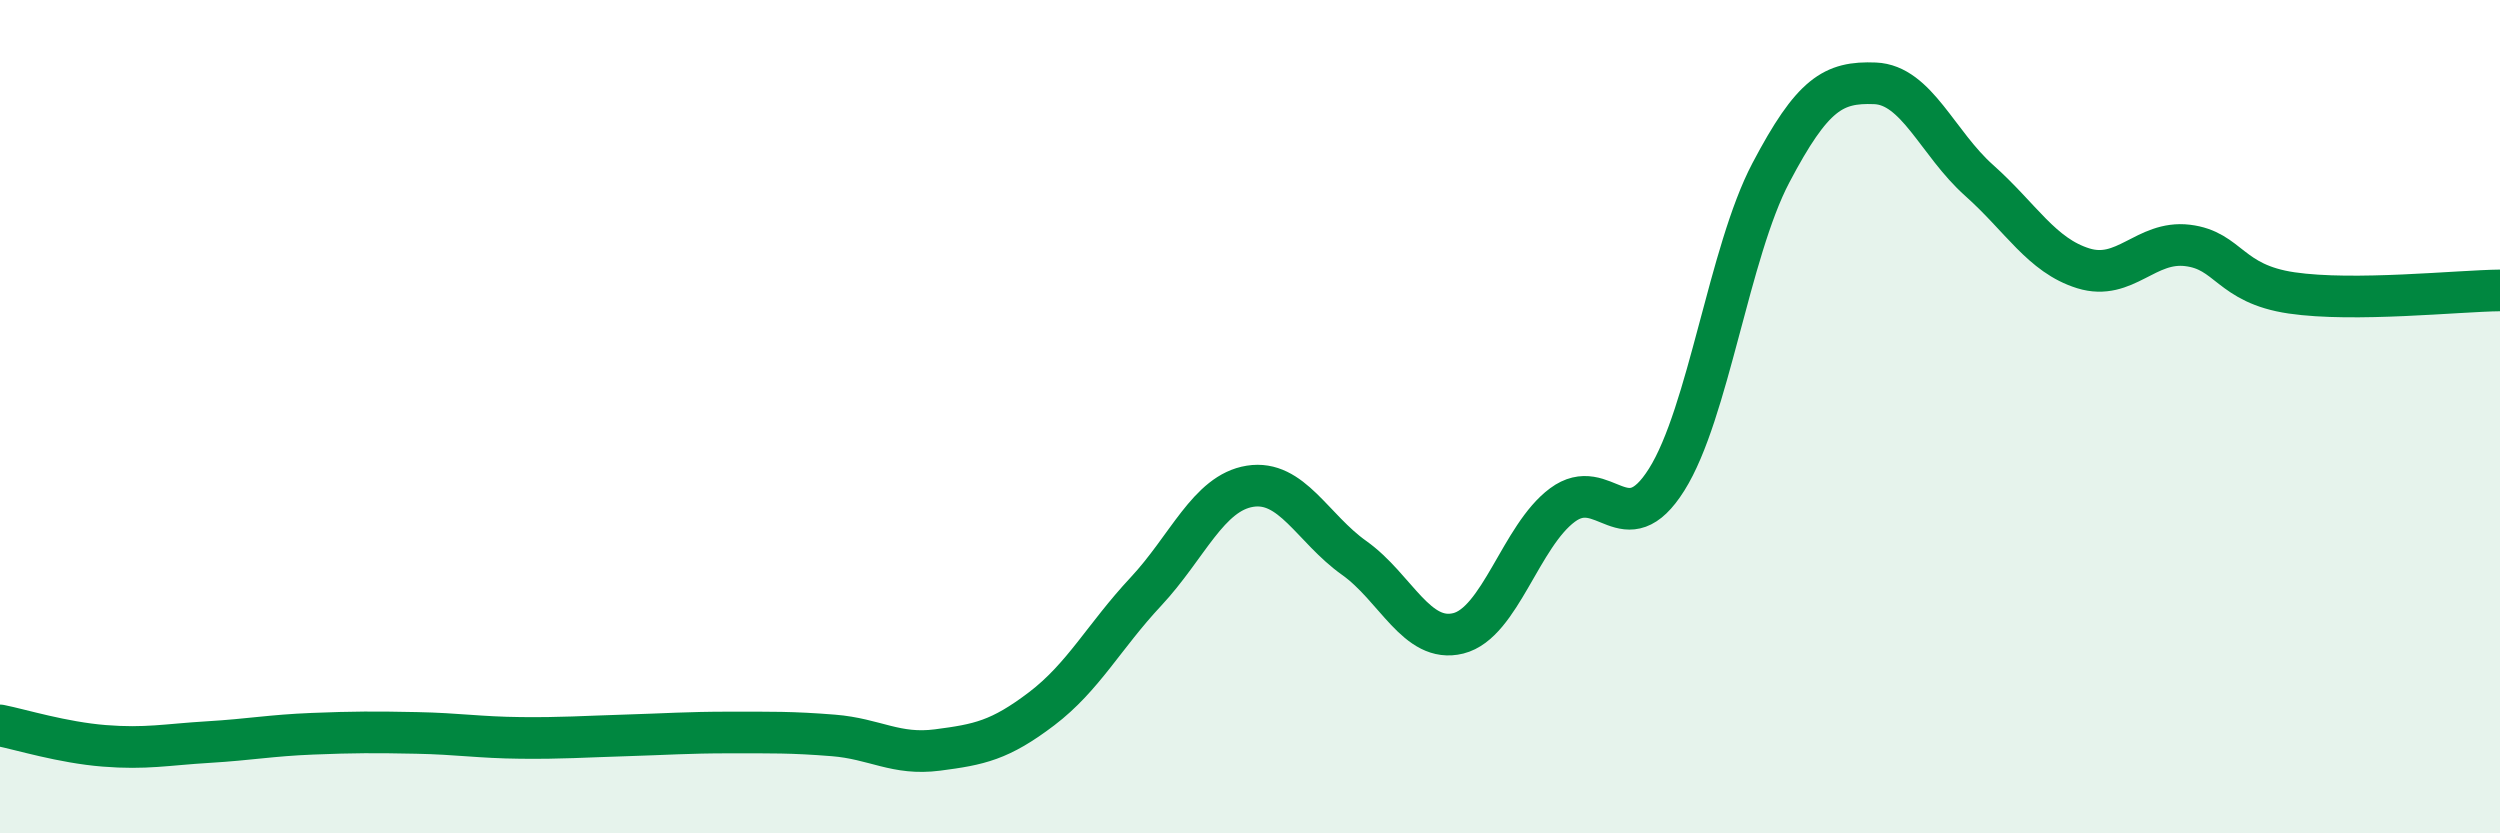 
    <svg width="60" height="20" viewBox="0 0 60 20" xmlns="http://www.w3.org/2000/svg">
      <path
        d="M 0,17.41 C 0.5,17.51 1.5,17.82 2.5,17.9 C 3.5,17.98 4,17.87 5,17.81 C 6,17.75 6.5,17.65 7.5,17.61 C 8.5,17.57 9,17.57 10,17.59 C 11,17.61 11.5,17.7 12.5,17.71 C 13.5,17.72 14,17.68 15,17.65 C 16,17.62 16.5,17.58 17.5,17.58 C 18.5,17.58 19,17.57 20,17.65 C 21,17.73 21.5,18.13 22.5,18 C 23.5,17.87 24,17.77 25,17.01 C 26,16.25 26.5,15.27 27.5,14.2 C 28.5,13.13 29,11.83 30,11.67 C 31,11.51 31.5,12.68 32.5,13.39 C 33.5,14.1 34,15.45 35,15.2 C 36,14.95 36.5,12.86 37.5,12.12 C 38.5,11.38 39,13.1 40,11.51 C 41,9.92 41.5,6.05 42.5,4.15 C 43.5,2.25 44,1.96 45,2 C 46,2.04 46.5,3.44 47.5,4.33 C 48.5,5.22 49,6.13 50,6.44 C 51,6.75 51.5,5.77 52.5,5.89 C 53.5,6.01 53.5,6.81 55,7.03 C 56.5,7.25 59,6.98 60,6.97L60 20L0 20Z"
        fill="#008740"
        opacity="0.1"
        stroke-linecap="round"
        stroke-linejoin="round"
      />
      <path
        d="M 0,17.41 C 0.5,17.51 1.5,17.82 2.5,17.9 C 3.5,17.98 4,17.87 5,17.81 C 6,17.75 6.5,17.65 7.5,17.61 C 8.5,17.57 9,17.57 10,17.59 C 11,17.61 11.5,17.7 12.5,17.71 C 13.5,17.72 14,17.68 15,17.65 C 16,17.62 16.5,17.58 17.5,17.58 C 18.5,17.58 19,17.57 20,17.65 C 21,17.73 21.5,18.13 22.5,18 C 23.5,17.87 24,17.77 25,17.01 C 26,16.25 26.5,15.27 27.5,14.2 C 28.5,13.13 29,11.83 30,11.67 C 31,11.51 31.5,12.68 32.5,13.39 C 33.5,14.1 34,15.45 35,15.2 C 36,14.95 36.5,12.86 37.5,12.12 C 38.5,11.38 39,13.1 40,11.51 C 41,9.92 41.5,6.05 42.5,4.15 C 43.5,2.25 44,1.96 45,2 C 46,2.04 46.5,3.44 47.5,4.33 C 48.5,5.22 49,6.13 50,6.44 C 51,6.75 51.5,5.77 52.5,5.89 C 53.5,6.01 53.5,6.81 55,7.03 C 56.5,7.25 59,6.98 60,6.97"
        stroke="#008740"
        stroke-width="1"
        fill="none"
        stroke-linecap="round"
        stroke-linejoin="round"
      />
    </svg>
  
